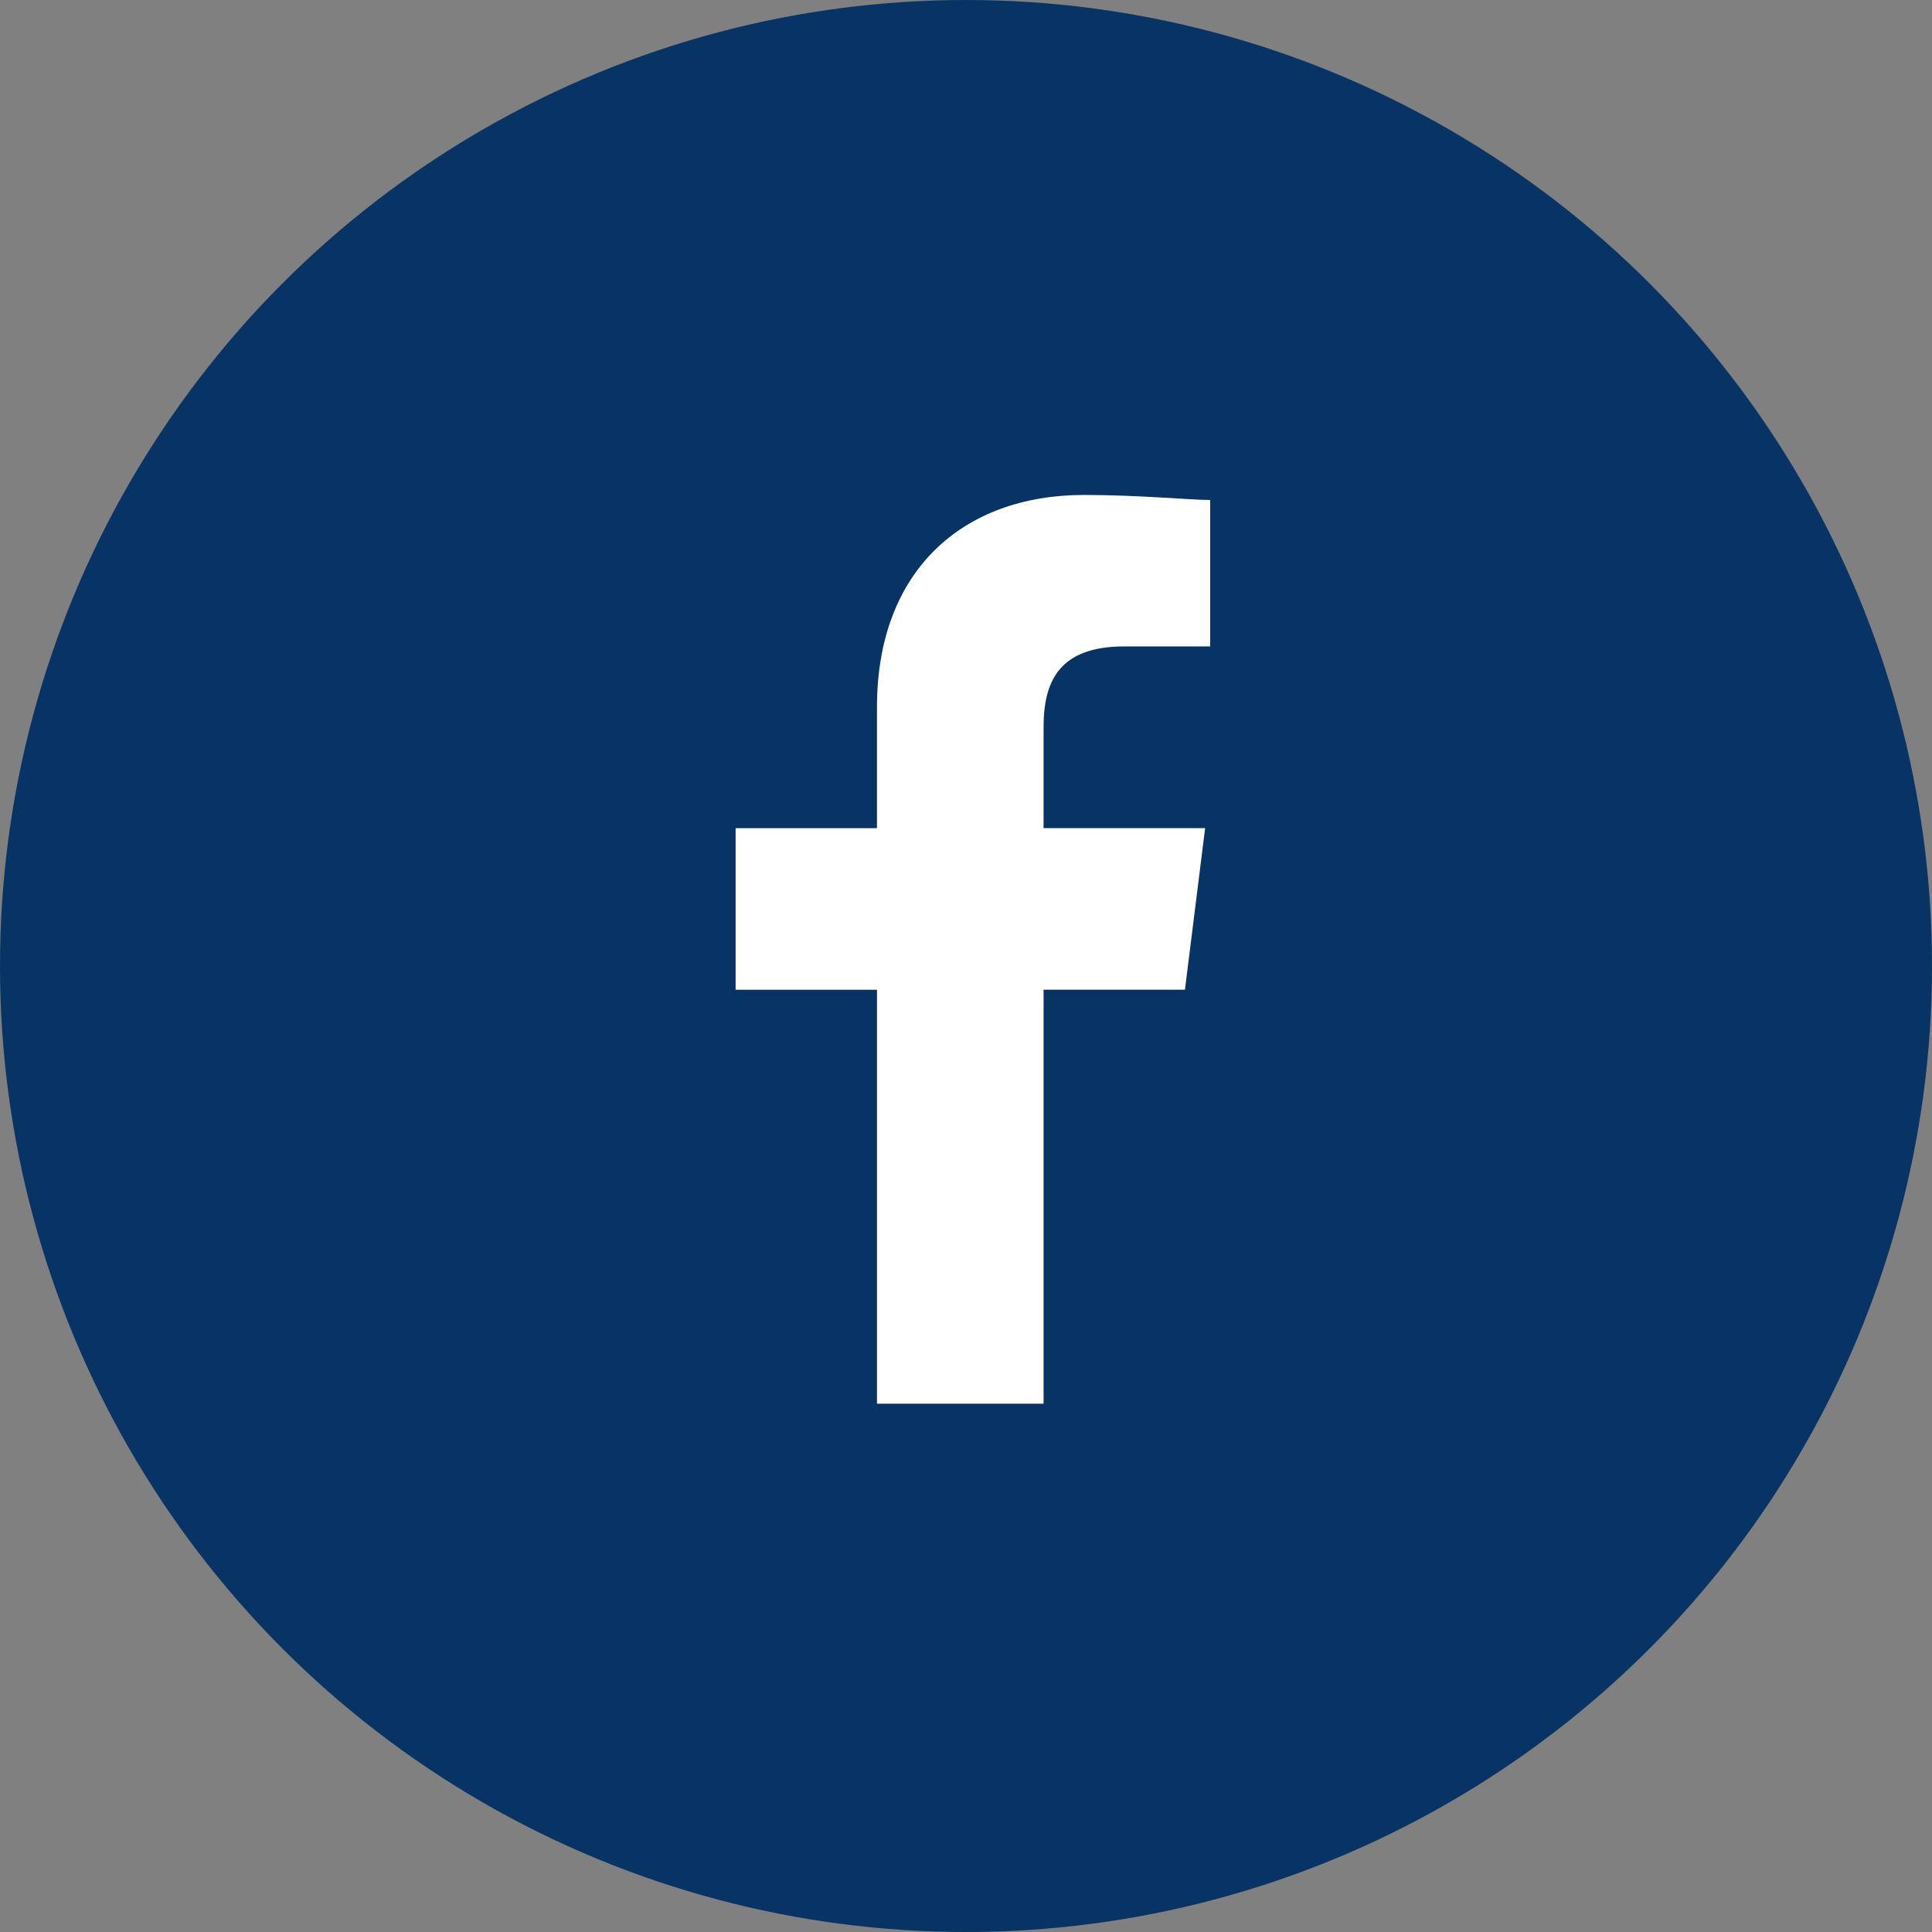 <svg xmlns="http://www.w3.org/2000/svg" width="53" height="53" viewBox="0 0 53 53">
  <rect x="0" y="0" width="53" height="53" fill="#808080" stroke="none"/>
  <g id="Group_133" data-name="Group 133" transform="translate(-0.066 -0.5)">
    <circle id="Ellipse_6" data-name="Ellipse 6" cx="26.5" cy="26.5" r="26.5" transform="translate(0.066 0.5)" fill="#073464"/>
    <g id="Component" transform="translate(14 14)">
      <rect id="Rectangle_392" data-name="Rectangle 392" width="25" height="25" transform="translate(0.066 0.5)" fill="none"/>
      <path id="Path_1" data-name="Path 1" d="M88.448,24.929V13.572h3.878l.554-4.432H88.448V6.371c0-1.246.416-2.216,2.216-2.216h2.354V.138C92.464.138,91.079,0,89.556,0c-3.324,0-5.678,2.077-5.678,5.817V9.141H80v4.432h3.878V24.929Z" transform="translate(-73.754 0.078)" fill="#fff" fill-rule="evenodd"/>
    </g>
  </g>
</svg>
